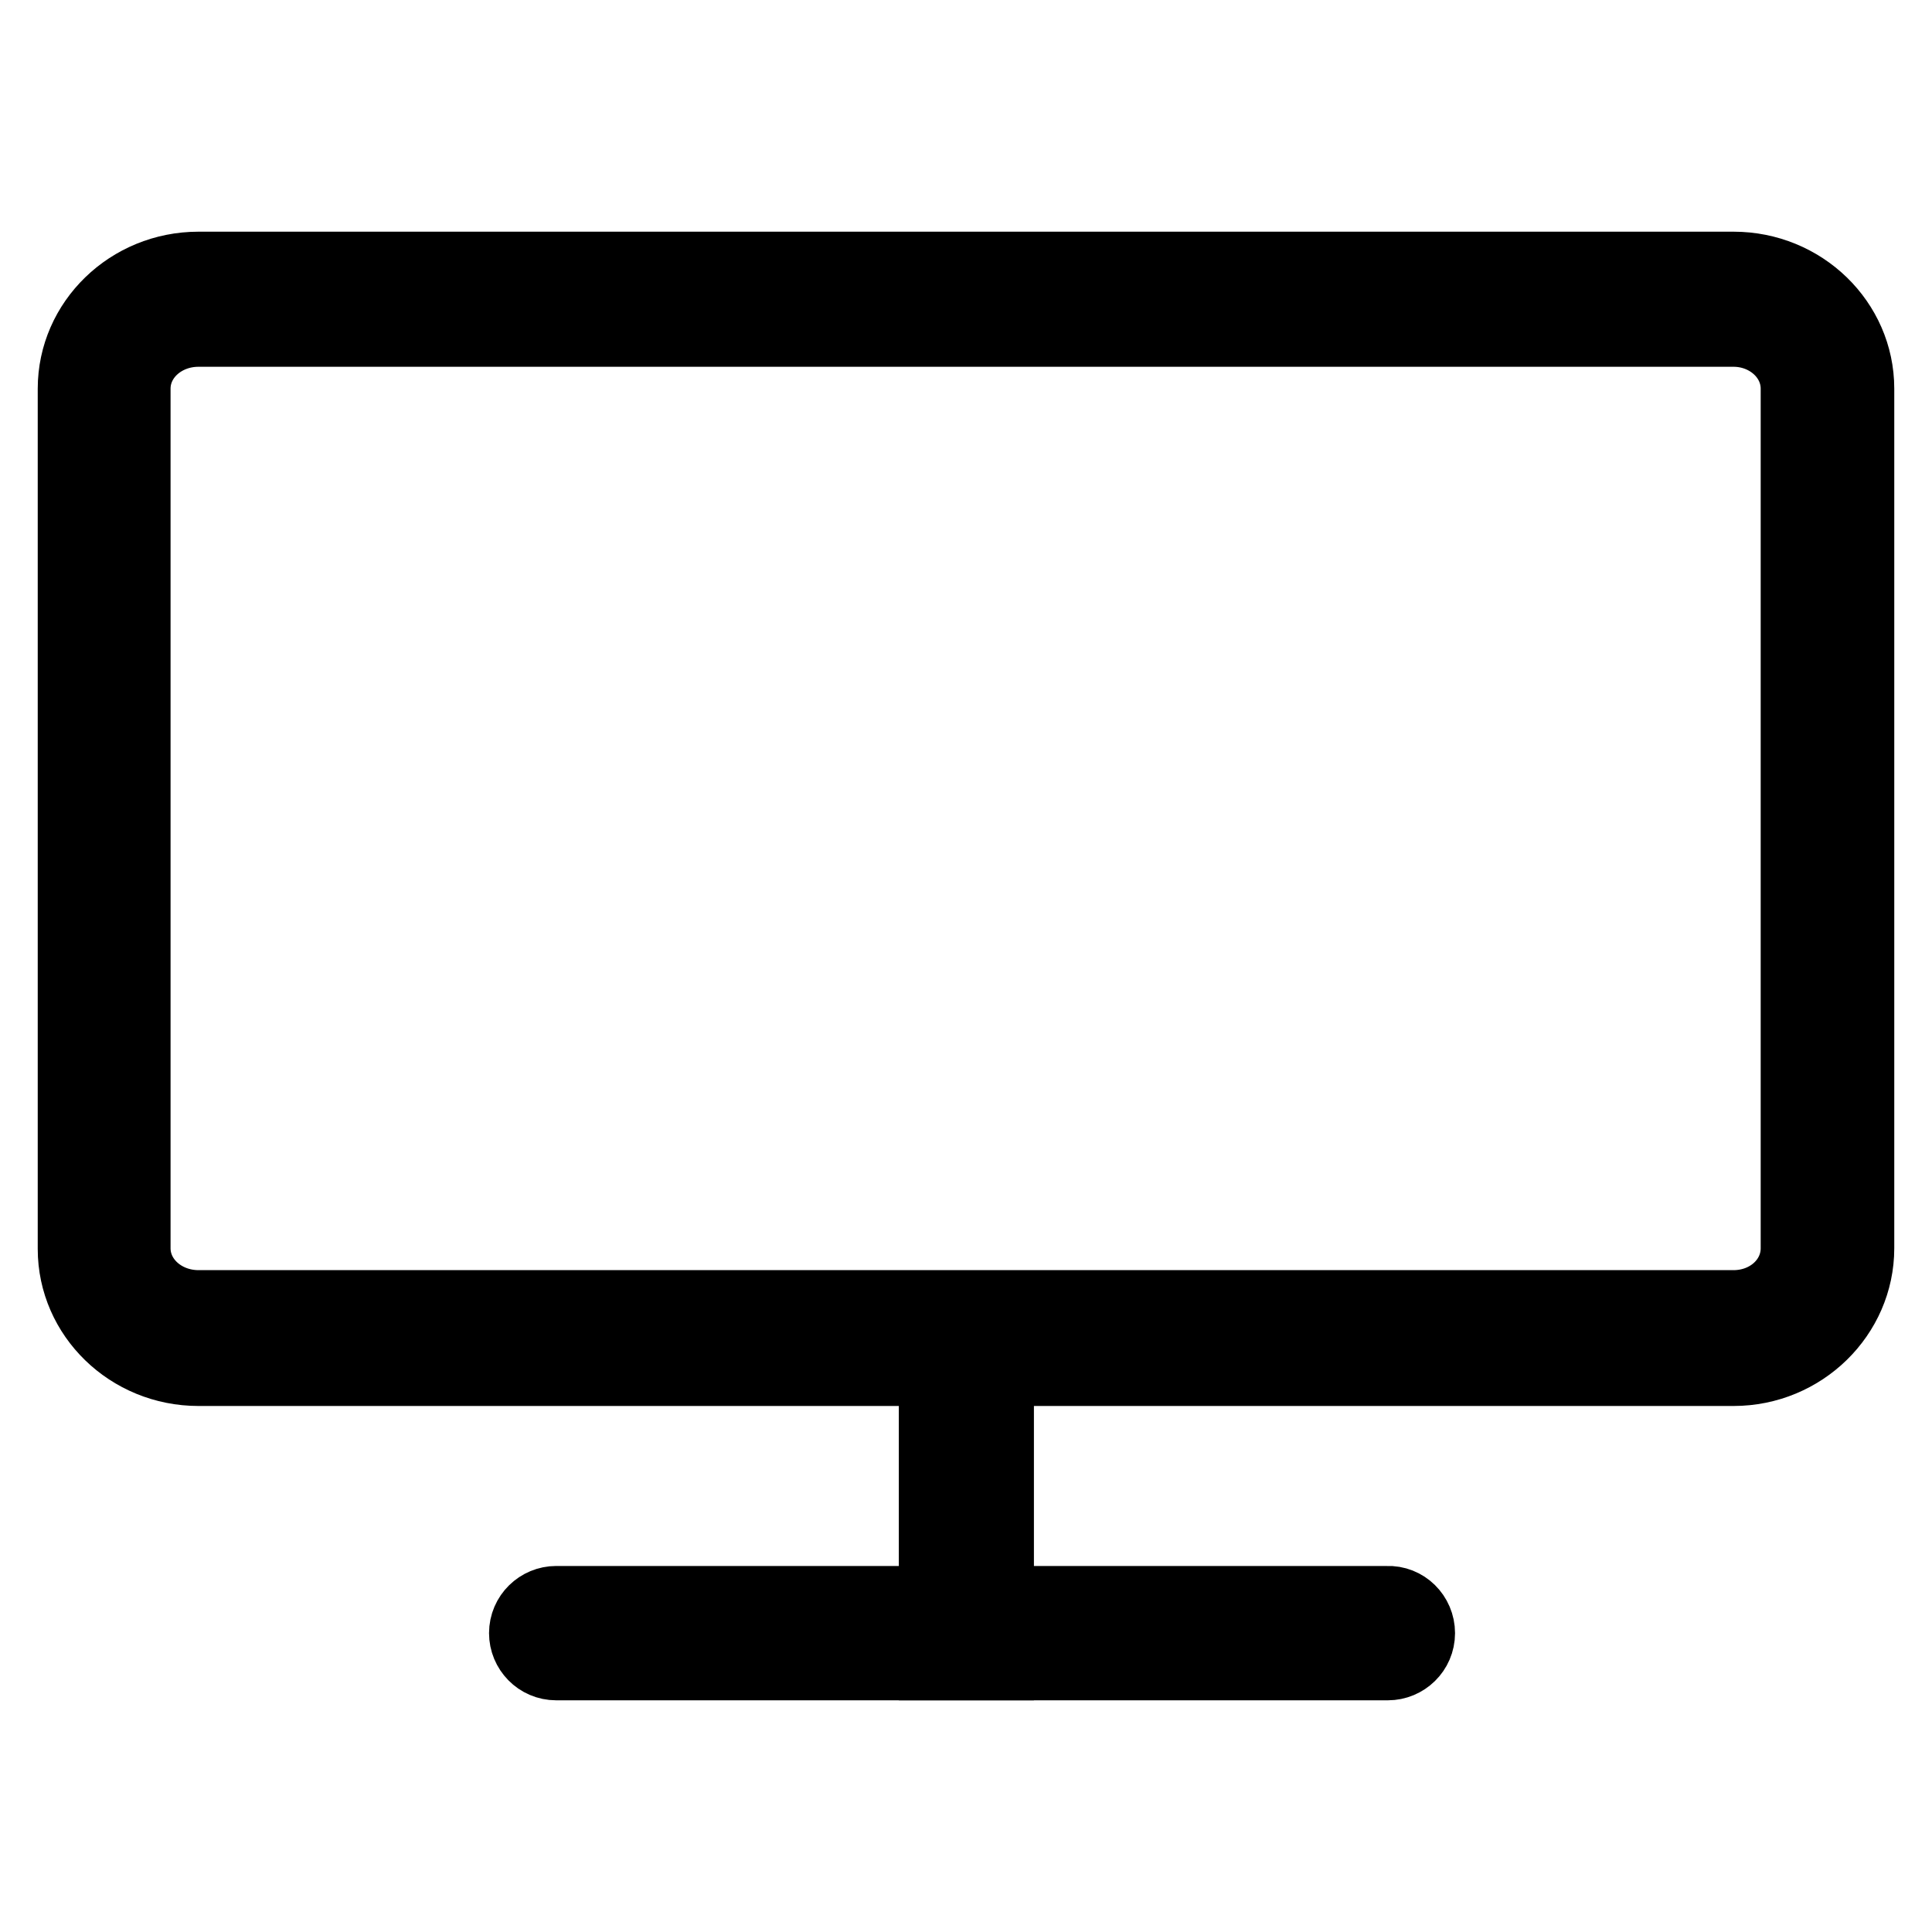 <?xml version="1.0" encoding="utf-8"?>
<!-- Svg Vector Icons : http://www.onlinewebfonts.com/icon -->
<!DOCTYPE svg PUBLIC "-//W3C//DTD SVG 1.1//EN" "http://www.w3.org/Graphics/SVG/1.1/DTD/svg11.dtd">
<svg version="1.1" xmlns="http://www.w3.org/2000/svg" xmlns:xlink="http://www.w3.org/1999/xlink" x="0px" y="0px" viewBox="0 0 256 256" enable-background="new 0 0 256 256" xml:space="preserve">
<g><g><path stroke-width="10" fill-opacity="0" stroke="#000000"  d="M229.7,181.3H26.3c-9,0-16.3-7.1-16.3-15.8V51.5c0-8.7,7.3-15.8,16.3-15.8h203.4c9,0,16.3,7.1,16.3,15.8v113.9C246,174.1,238.7,181.3,229.7,181.3z M26.3,43.6c-4.8,0-8.7,3.5-8.7,7.9v113.9c0,4.4,3.9,7.9,8.7,7.9h203.4c4.8,0,8.6-3.5,8.6-7.9V51.5c0-4.4-3.9-7.9-8.6-7.9H26.3z"/><path stroke-width="10" fill-opacity="0" stroke="#000000"  d="M124.1,181h7.9v39.3h-7.9V181z"/><path stroke-width="10" fill-opacity="0" stroke="#000000"  d="M187.8,216.4c0,2.2-1.8,3.9-3.9,3.9H73.7c-2.2,0-3.9-1.8-3.9-3.9l0,0c0-2.2,1.8-3.9,3.9-3.9h110.1C186,212.4,187.8,214.2,187.8,216.4L187.8,216.4z"/></g></g>
</svg>